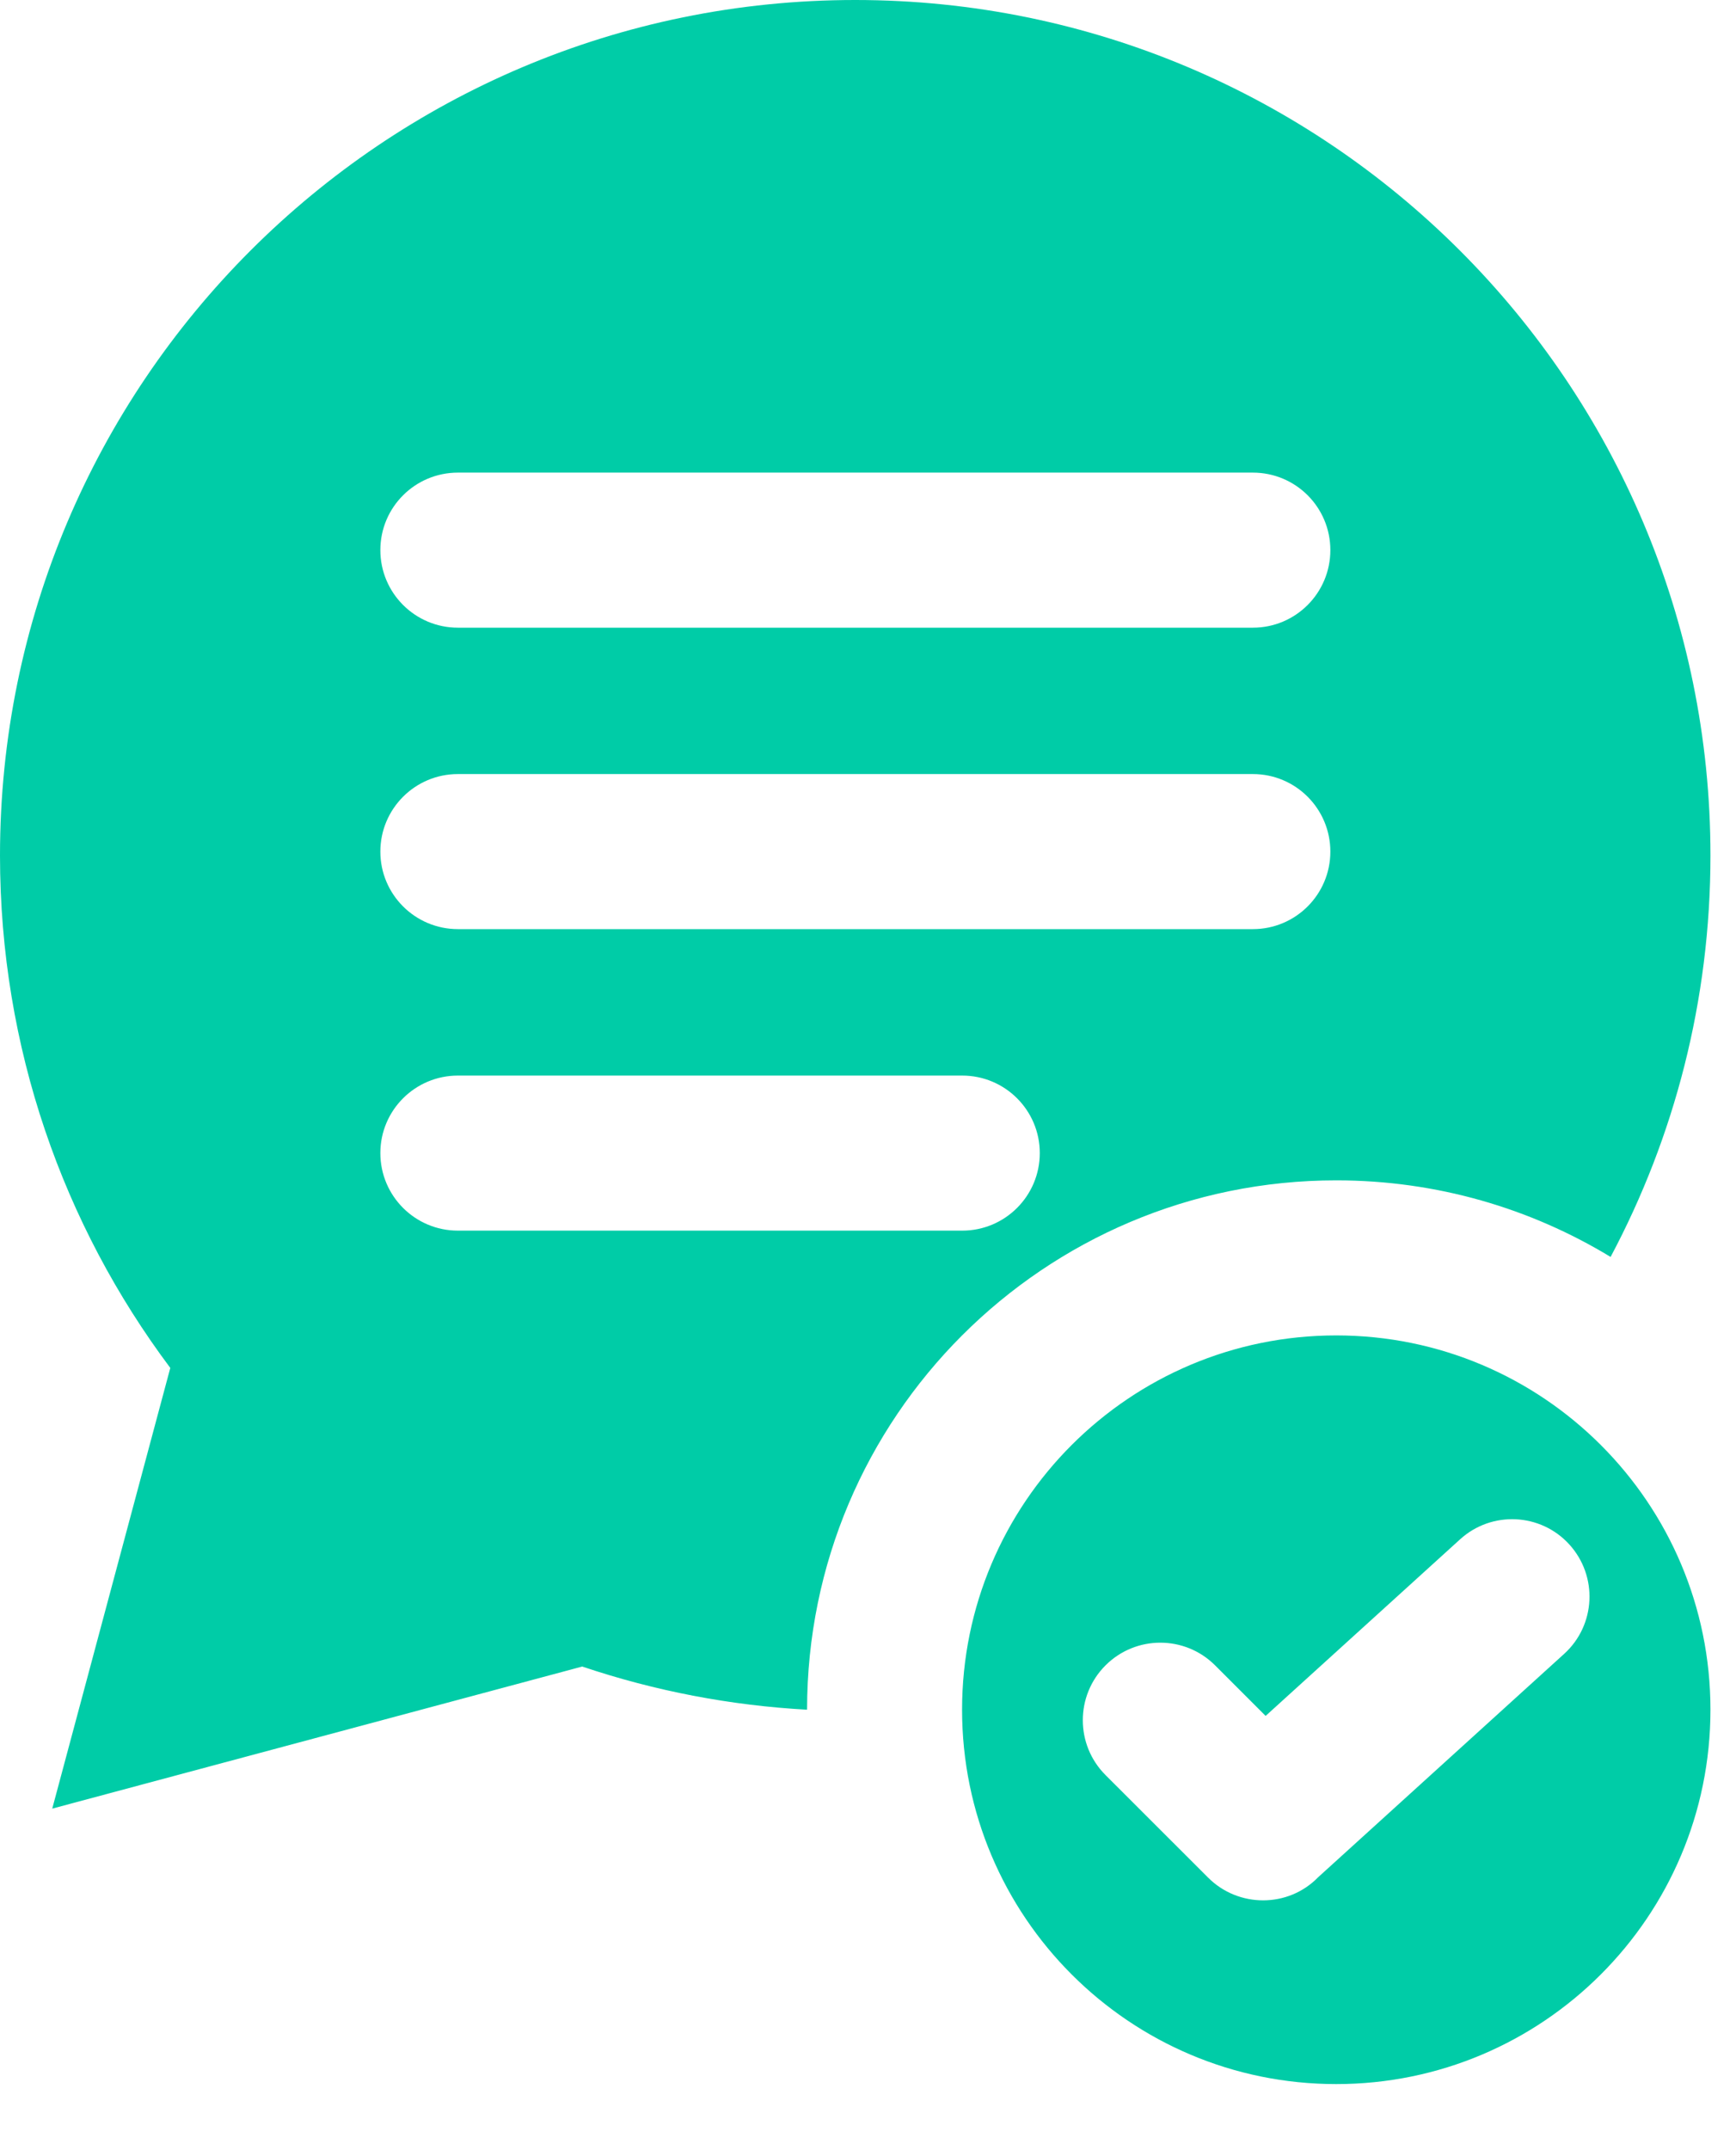 <?xml version="1.0" encoding="utf-8"?>
<svg xmlns="http://www.w3.org/2000/svg" fill="none" height="100%" overflow="visible" preserveAspectRatio="none" style="display: block;" viewBox="0 0 21 26" width="100%">
<path clip-rule="evenodd" d="M2.06 16.541C0.766 14.814 0 12.669 0 10.345C0 4.632 4.632 2.22362e-09 10.345 2.22362e-09C16.059 -0 20.691 4.632 20.691 10.345C20.691 12.1 20.253 13.752 19.483 15.199C18.515 14.611 17.379 14.273 16.164 14.273C12.63 14.273 9.763 17.139 9.763 20.674C8.839 20.623 7.925 20.449 7.043 20.152L0.632 21.87L2.06 16.541ZM4.601 6.652C4.601 7.17 5.021 7.59 5.539 7.59H15.156C15.674 7.59 16.093 7.17 16.093 6.652C16.093 6.134 15.674 5.715 15.156 5.715H5.539C5.021 5.715 4.601 6.134 4.601 6.652ZM4.601 10.298C4.601 10.815 5.021 11.235 5.539 11.235H15.156C15.674 11.235 16.093 10.815 16.093 10.298C16.093 9.78 15.674 9.36 15.156 9.36H5.539C5.021 9.36 4.601 9.78 4.601 10.298ZM4.601 13.943C4.601 14.461 5.021 14.881 5.539 14.881H11.64C12.158 14.881 12.578 14.461 12.578 13.943C12.578 13.426 12.158 13.006 11.64 13.006H5.539C5.021 13.006 4.601 13.426 4.601 13.943ZM20.691 20.674C20.691 23.174 18.664 25.201 16.164 25.201C13.664 25.201 11.638 23.174 11.638 20.674C11.638 18.174 13.664 16.148 16.164 16.148C18.664 16.148 20.691 18.174 20.691 20.674ZM18.984 18.676C18.637 18.294 18.044 18.266 17.662 18.614L15.31 20.749L14.699 20.138C14.333 19.772 13.739 19.772 13.373 20.138C13.007 20.504 13.007 21.098 13.373 21.464L14.615 22.705C14.981 23.071 15.583 23.072 15.945 22.7L18.922 19.998C19.304 19.651 19.332 19.059 18.984 18.676Z" fill="#00CCA7" fill-rule="evenodd" id="Vector"/>
</svg>